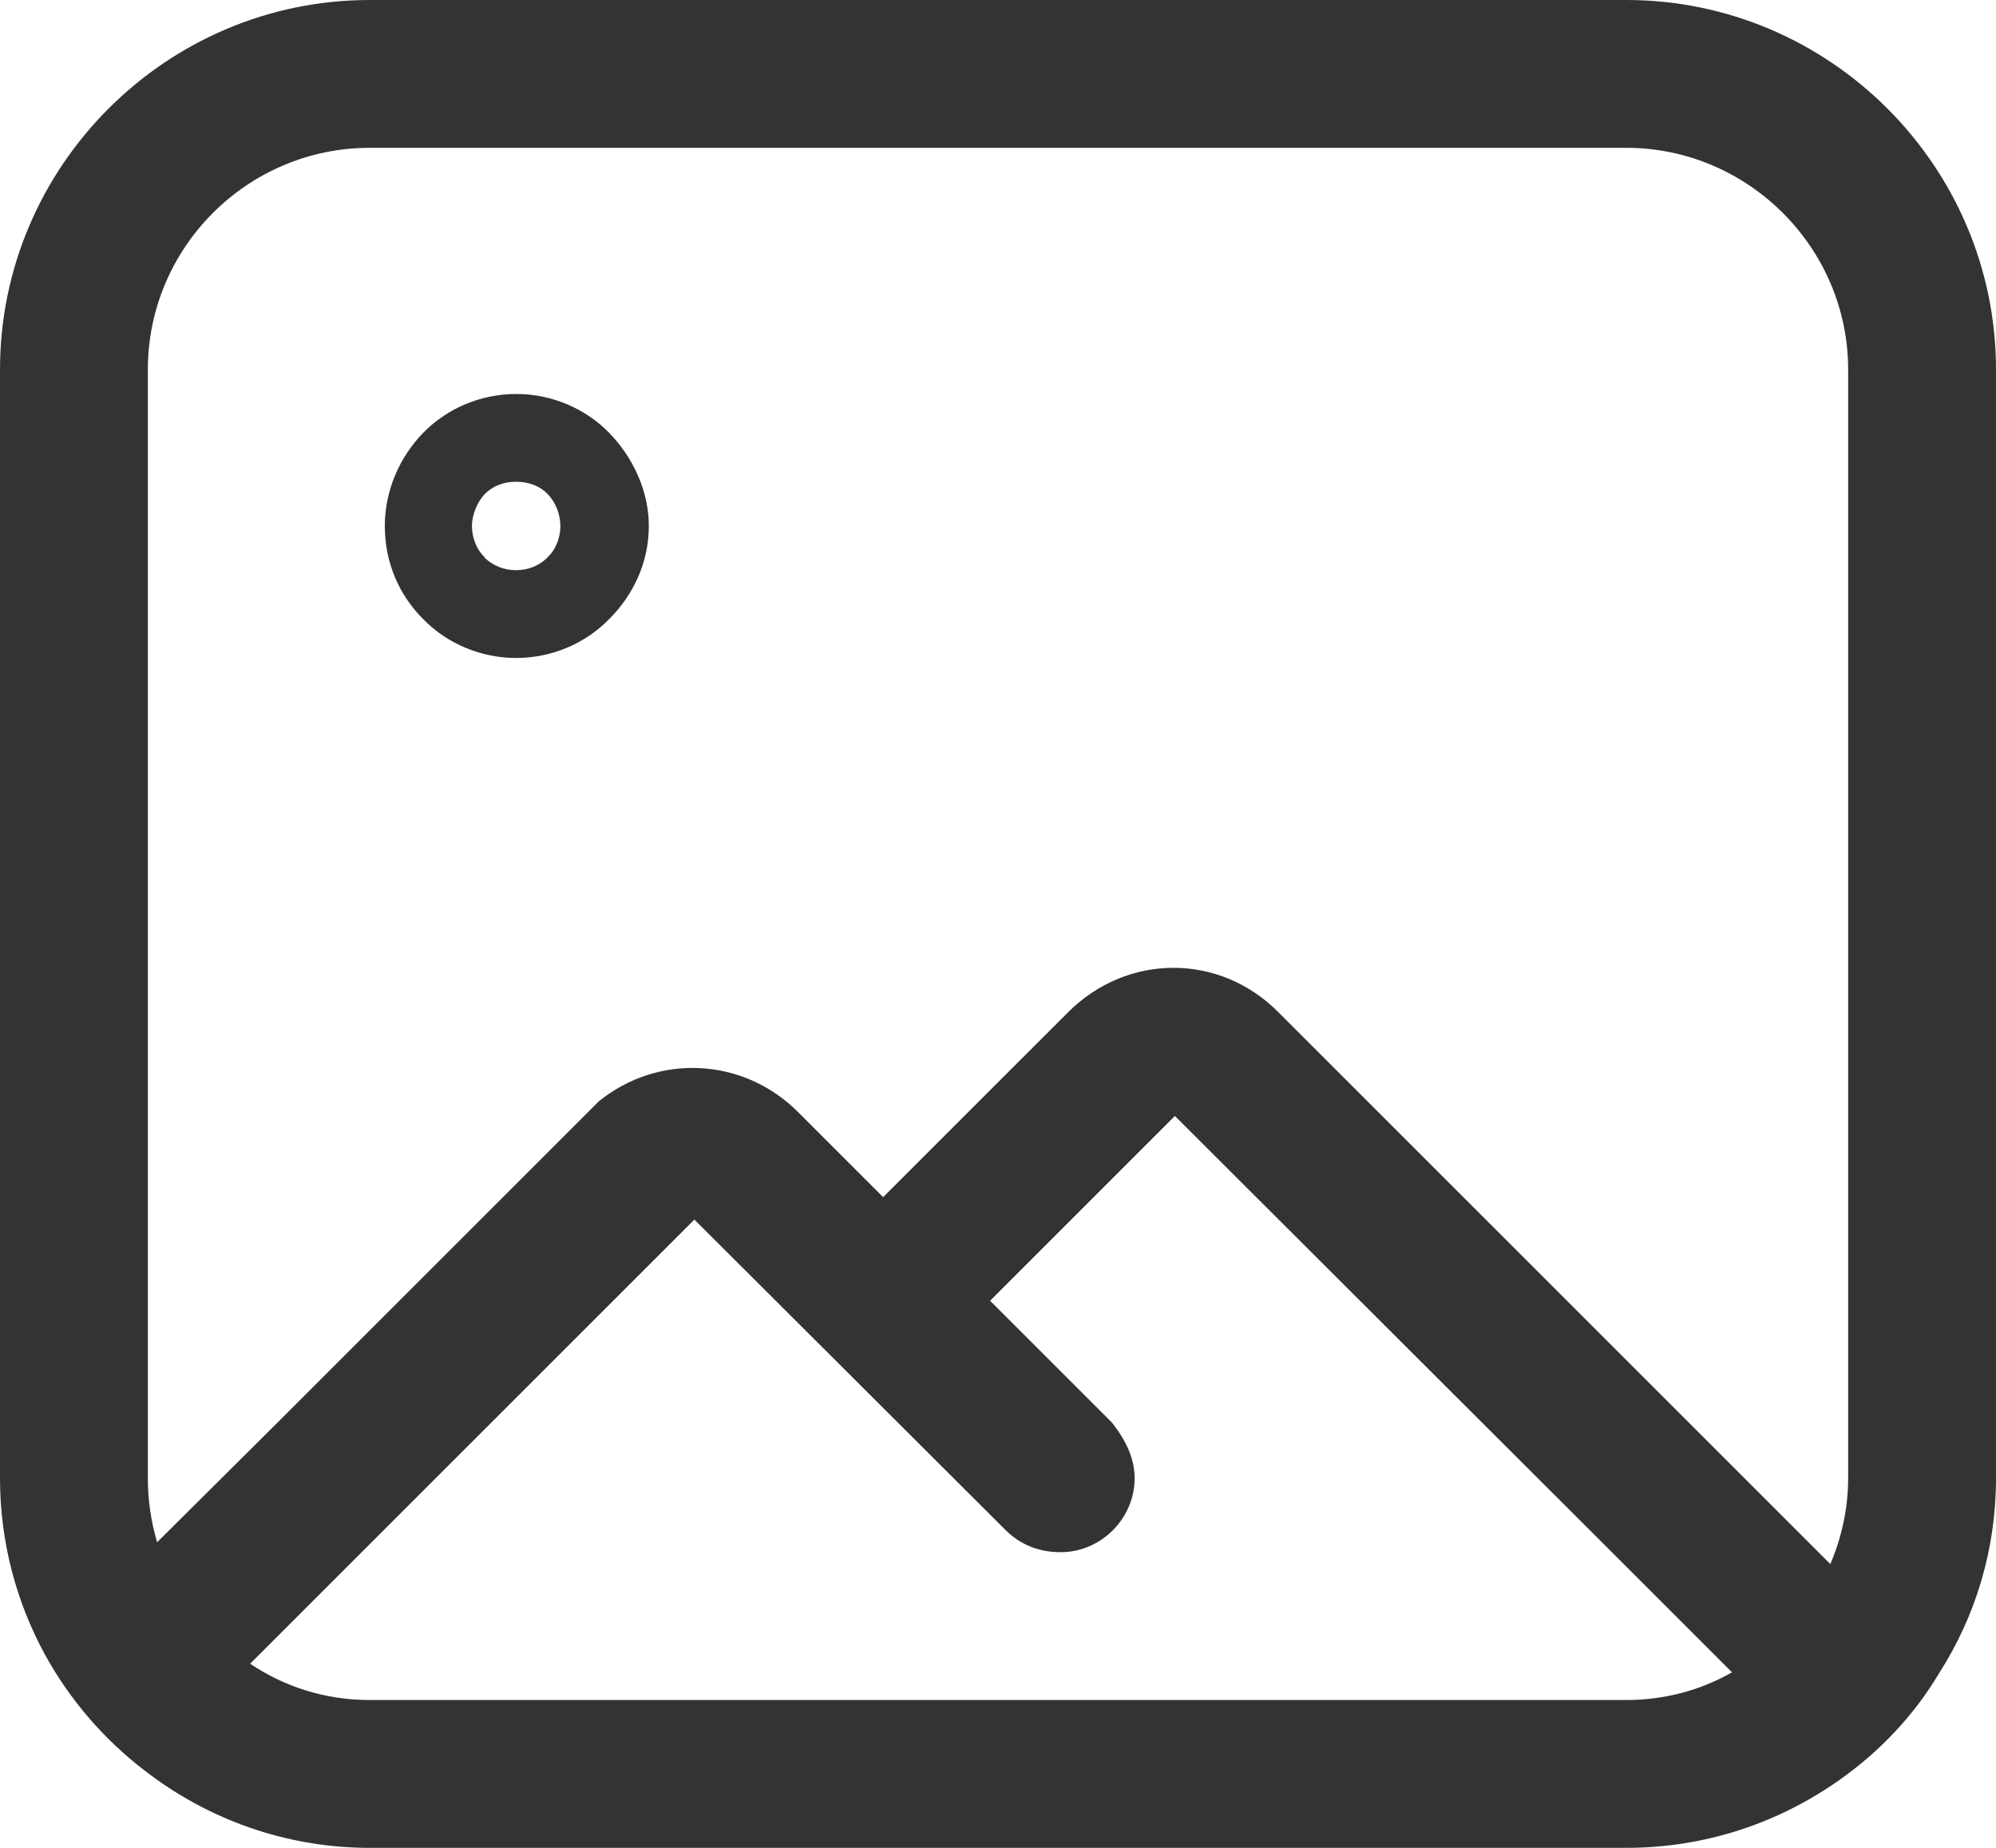 <?xml version="1.0" encoding="utf-8"?>
<!-- Generator: Adobe Illustrator 27.0.0, SVG Export Plug-In . SVG Version: 6.00 Build 0)  -->
<svg version="1.1" id="图层_1" xmlns="http://www.w3.org/2000/svg" xmlns:xlink="http://www.w3.org/1999/xlink" x="0px" y="0px"
	 viewBox="0 0 30.24 28" style="enable-background:new 0 0 30.24 28;" xml:space="preserve">
<style type="text/css">
	.st0{fill:#333333;}
</style>
<g>
	<path class="st0" d="M9.23,6.56C8.87,6.19,8.36,5.97,7.82,5.97c-0.54,0-1.05,0.22-1.41,0.59C6.05,6.93,5.83,7.44,5.83,7.97
		c0,0.56,0.22,1.05,0.58,1.41c0.36,0.37,0.87,0.59,1.41,0.59c0.54,0,1.05-0.22,1.41-0.59c0.36-0.36,0.6-0.85,0.6-1.41
		C9.83,7.44,9.59,6.93,9.23,6.56z M8.3,8.44L8.3,8.44C8.18,8.57,8,8.64,7.82,8.64c-0.19,0-0.35-0.07-0.48-0.19V8.44
		c-0.11-0.1-0.19-0.28-0.19-0.47c0-0.17,0.08-0.36,0.19-0.48C7.47,7.36,7.63,7.3,7.82,7.3C8,7.3,8.18,7.36,8.3,7.49
		C8.42,7.61,8.49,7.8,8.49,7.97C8.49,8.16,8.41,8.34,8.3,8.44z"/>
	<path class="st0" d="M24.64,0H5.6C2.52,0,0,2.52,0,5.6v16.8c0,0.97,0.25,1.88,0.68,2.67c0.38,0.69,0.89,1.28,1.5,1.75
		C3.13,27.56,4.32,28,5.6,28h19.04c1.2,0,2.31-0.38,3.23-1.03c0.61-0.43,1.13-0.98,1.51-1.62c0.55-0.86,0.86-1.87,0.86-2.95V5.6
		C30.24,2.52,27.72,0,24.64,0z M24.64,25.76H5.6c-0.67,0-1.29-0.2-1.81-0.55l2.03-2.03l4.7-4.7l4.71,4.7
		c0.22,0.22,0.5,0.34,0.84,0.34c0.61,0,1.12-0.51,1.12-1.12c0-0.34-0.17-0.62-0.34-0.84L15,19.71l2.8-2.8l6.35,6.34l2.09,2.09
		C25.77,25.61,25.22,25.76,24.64,25.76z M28,22.4c0,0.46-0.1,0.9-0.27,1.3l-8.36-8.36c-0.89-0.9-2.29-0.9-3.19,0l-2.8,2.8
		l-1.26-1.26l-0.03-0.03c-0.83-0.83-2.12-0.89-3.02-0.16L4.2,21.56l-1.82,1.81c-0.09-0.31-0.14-0.63-0.14-0.97V5.6
		c0-1.85,1.51-3.36,3.36-3.36h19.04C26.48,2.24,28,3.75,28,5.6V22.4z"/>
	<rect x="3.27" y="23.26" class="st0" width="0" height="1"/>
</g>
</svg>
